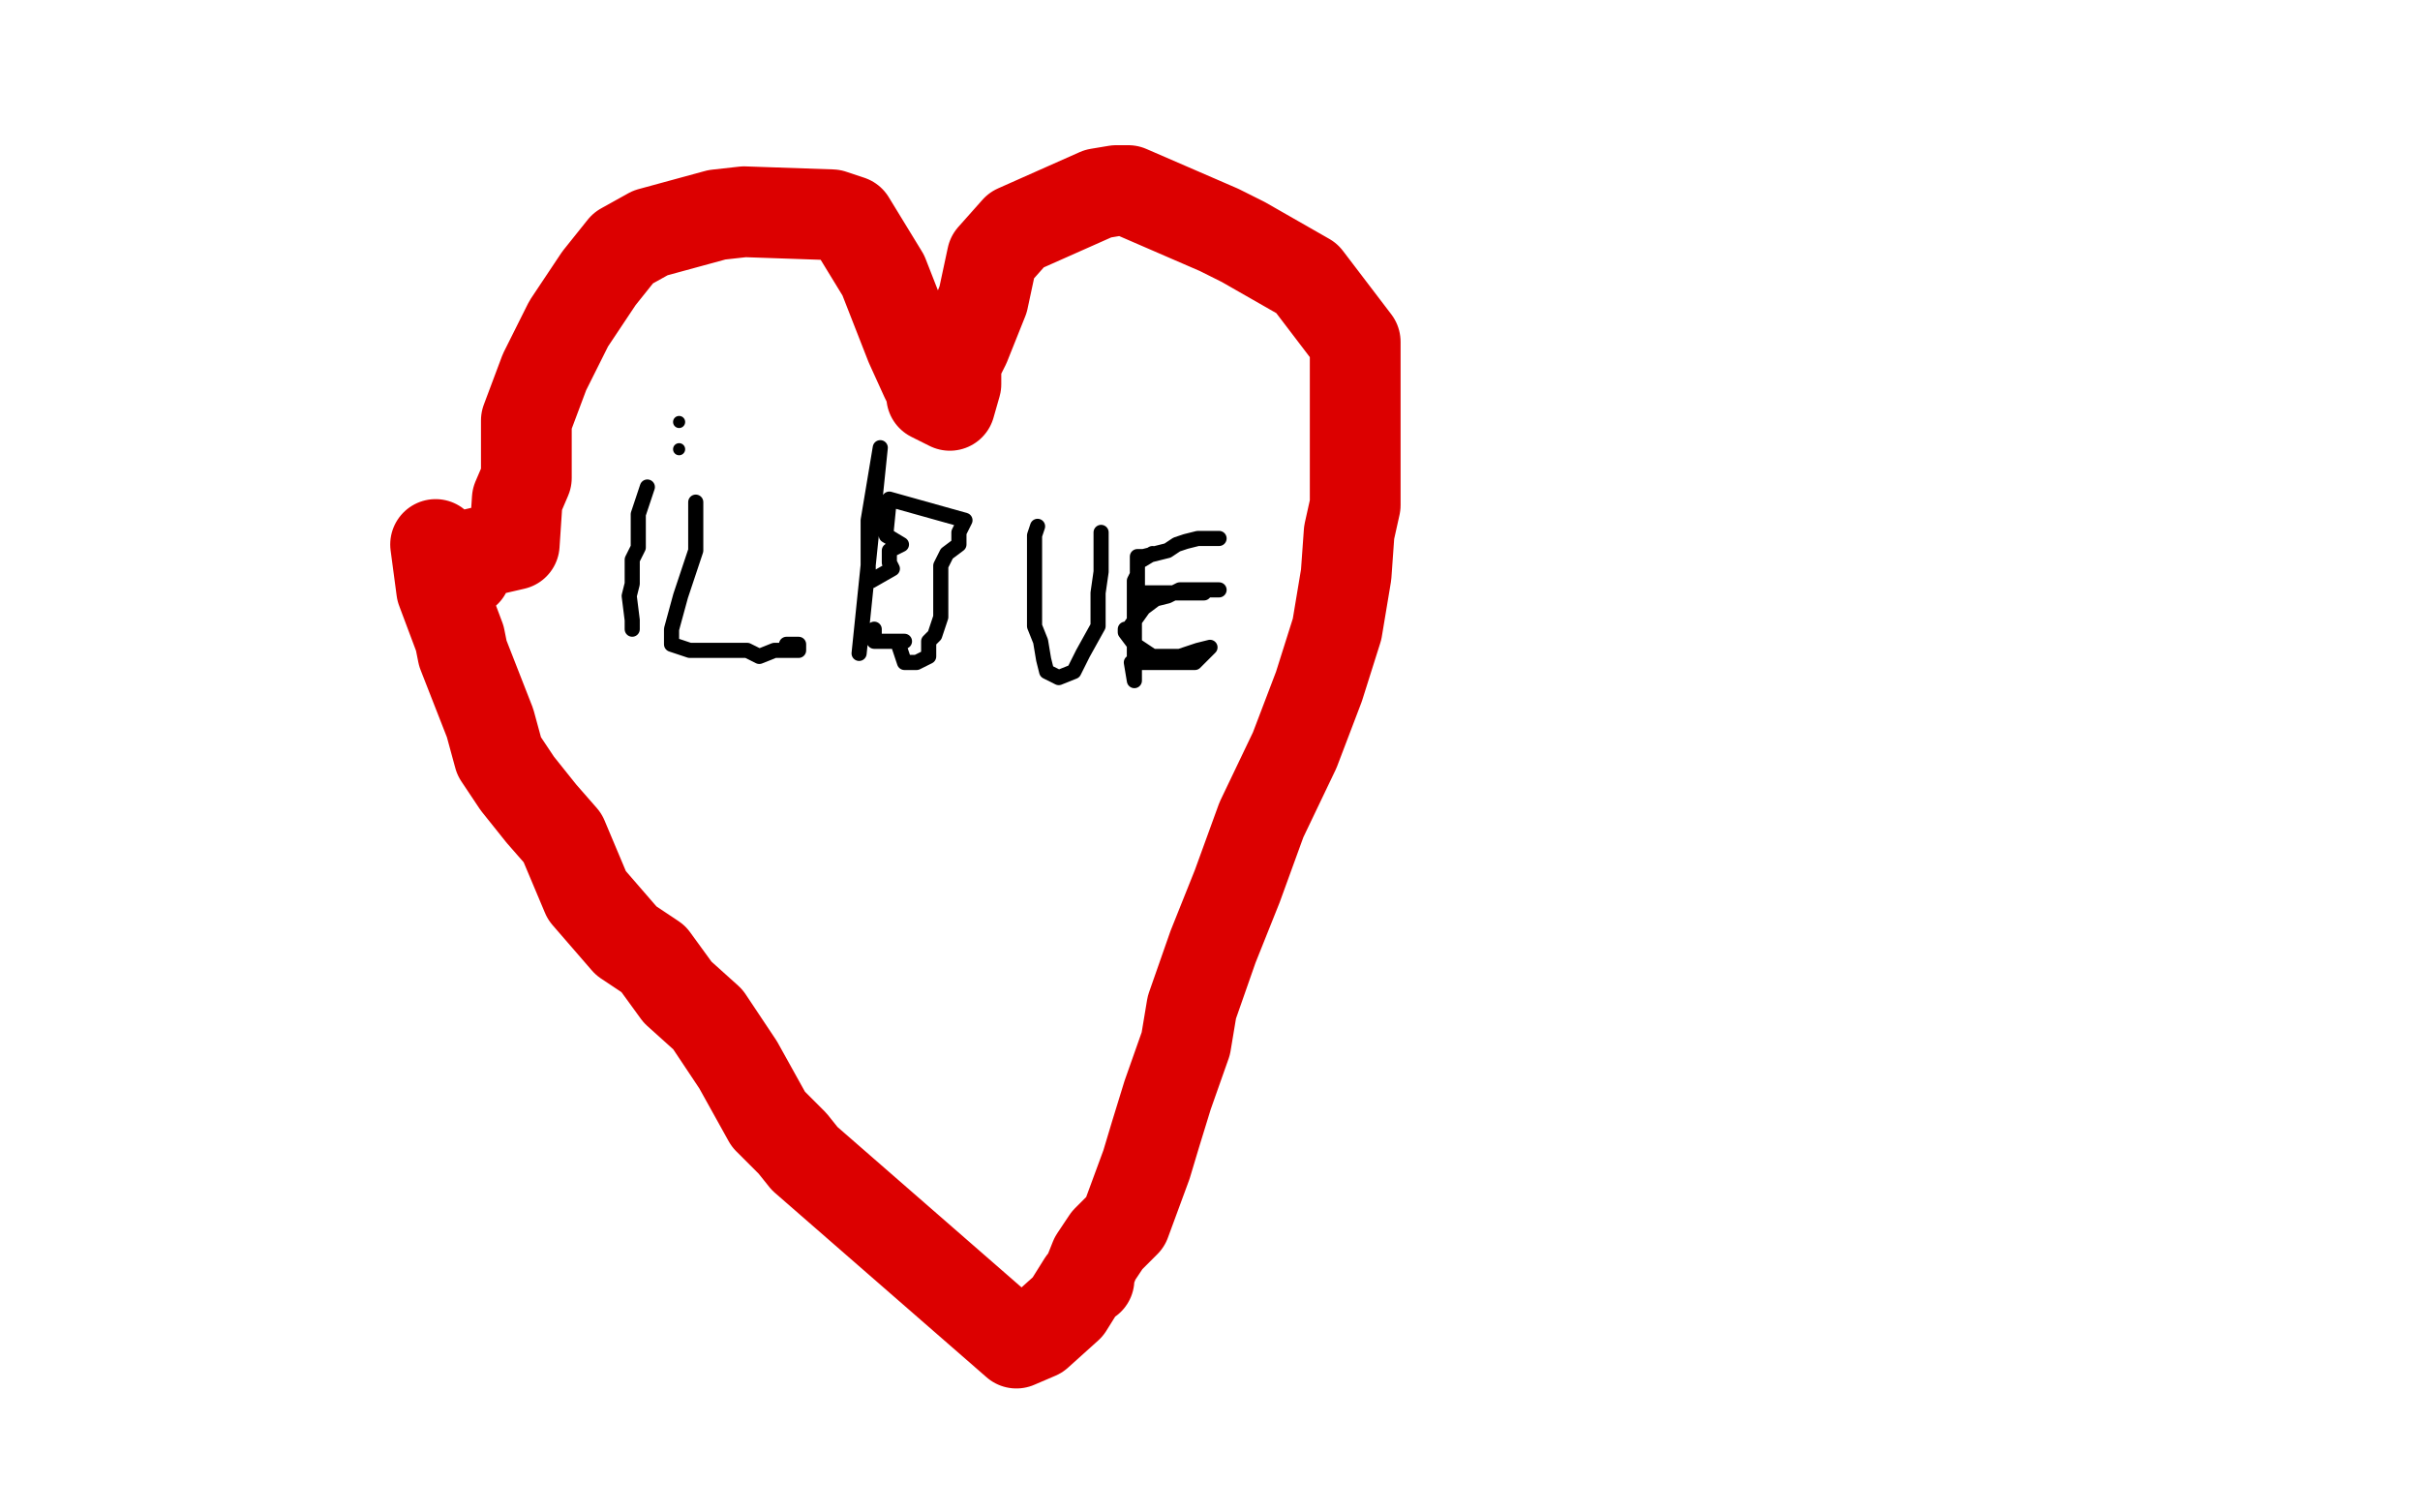 <?xml version="1.0" standalone="no"?>
<!DOCTYPE svg PUBLIC "-//W3C//DTD SVG 1.1//EN"
"http://www.w3.org/Graphics/SVG/1.1/DTD/svg11.dtd">

<svg width="800" height="500" version="1.1" xmlns="http://www.w3.org/2000/svg" xmlns:xlink="http://www.w3.org/1999/xlink" style="stroke-antialiasing: false"><desc>This SVG has been created on https://colorillo.com/</desc><rect x='0' y='0' width='800' height='500' style='fill: rgb(255,255,255); stroke-width:0' /><polyline points="144,180 146,195 146,195 149,203 149,203 152,211 152,211 153,216 153,216 162,239 165,250 171,259 179,269 186,277 194,296 207,311 216,317 224,328 234,337 244,352 254,370 262,378 266,383 336,444 343,441 353,432 358,424 360,423 360,421 362,416 364,413 366,410 372,404 379,385 382,375 386,362 392,345 394,333 401,313 409,293 417,271 428,248 436,227 442,208 445,190 446,176 448,167 448,159 448,142 448,135 448,113 432,92 411,80 403,76 373,63 371,63 369,63 363,64 336,76 328,85 325,99 319,114 318,116 317,118 316,121 316,127 314,134 312,133 310,132 308,131 308,129 307,127 306,125 301,114 292,91 281,73 275,71 246,70 237,71 215,77 206,82 198,92 188,107 180,123 174,139 174,150 174,158 171,165 170,180 157,183 154,189" style="fill: none; stroke: #dc0000; stroke-width: 30; stroke-linejoin: round; stroke-linecap: round; stroke-antialiasing: false; stroke-antialias: 0; opacity: 1.0"/>
<polyline points="214,161 213,164 213,164 211,170 211,170 211,172 211,172 211,176 211,176 211,181 211,181 209,185 209,185 209,191 209,191 209,193 209,193 208,197 208,197 209,205 209,205 209,208 209,208" style="fill: none; stroke: #000000; stroke-width: 5; stroke-linejoin: round; stroke-linecap: round; stroke-antialiasing: false; stroke-antialias: 0; opacity: 1.0"/>
<circle cx="224.5" cy="139.5" r="2" style="fill: #000000; stroke-antialiasing: false; stroke-antialias: 0; opacity: 1.0"/>
<circle cx="224.5" cy="148.5" r="2" style="fill: #000000; stroke-antialiasing: false; stroke-antialias: 0; opacity: 1.0"/>
<polyline points="230,166 230,169 230,169 230,182 230,182 228,188 228,188 225,197 225,197 222,208 222,208 222,213 222,213 228,215 232,215 237,215 241,215 247,215 251,217 256,215 260,215 264,215 264,213 262,213 260,213" style="fill: none; stroke: #000000; stroke-width: 5; stroke-linejoin: round; stroke-linecap: round; stroke-antialiasing: false; stroke-antialias: 0; opacity: 1.0"/>
<polyline points="284,216 291,148 291,148 287,172 287,172 287,183 287,183 287,187 287,187 287,192 287,192 288,192 295,188 294,186 294,184 294,182 298,180 293,177 293,175 294,165 319,172 317,176 317,180 313,183 311,187 311,189 311,193 311,198 311,200 311,204 309,210 307,212 307,217 303,219 299,219 297,213 299,212 295,212 291,212 289,212 289,210 289,208" style="fill: none; stroke: #000000; stroke-width: 5; stroke-linejoin: round; stroke-linecap: round; stroke-antialiasing: false; stroke-antialias: 0; opacity: 1.0"/>
<polyline points="343,174 342,177 342,177 342,181 342,181 342,187 342,187 342,197 342,197 342,199 342,199 342,205 342,205 342,207 342,207 344,212 344,212 345,218 345,218 346,222 346,222 350,224 355,222 358,216 363,207 363,202 363,196 364,189 364,187 364,182 364,176" style="fill: none; stroke: #000000; stroke-width: 5; stroke-linejoin: round; stroke-linecap: round; stroke-antialiasing: false; stroke-antialias: 0; opacity: 1.0"/>
<polyline points="381,183 376,186 376,186 376,190 376,190 375,192 375,192 375,225 374,219 378,219 380,219 382,219 387,219 395,219 400,214 396,215 390,217 386,217 381,217 375,213 372,209 372,208 373,208 378,201 382,198 386,197 390,195 393,195 397,195 401,195 403,195 401,195 399,195 398,196 396,196 392,196 385,196 381,196 376,196 376,194 376,192 376,188 376,184 378,184 382,183 386,182 389,180 392,179 396,178 400,178 401,178 403,178 401,178" style="fill: none; stroke: #000000; stroke-width: 5; stroke-linejoin: round; stroke-linecap: round; stroke-antialiasing: false; stroke-antialias: 0; opacity: 1.0"/>
</svg>
